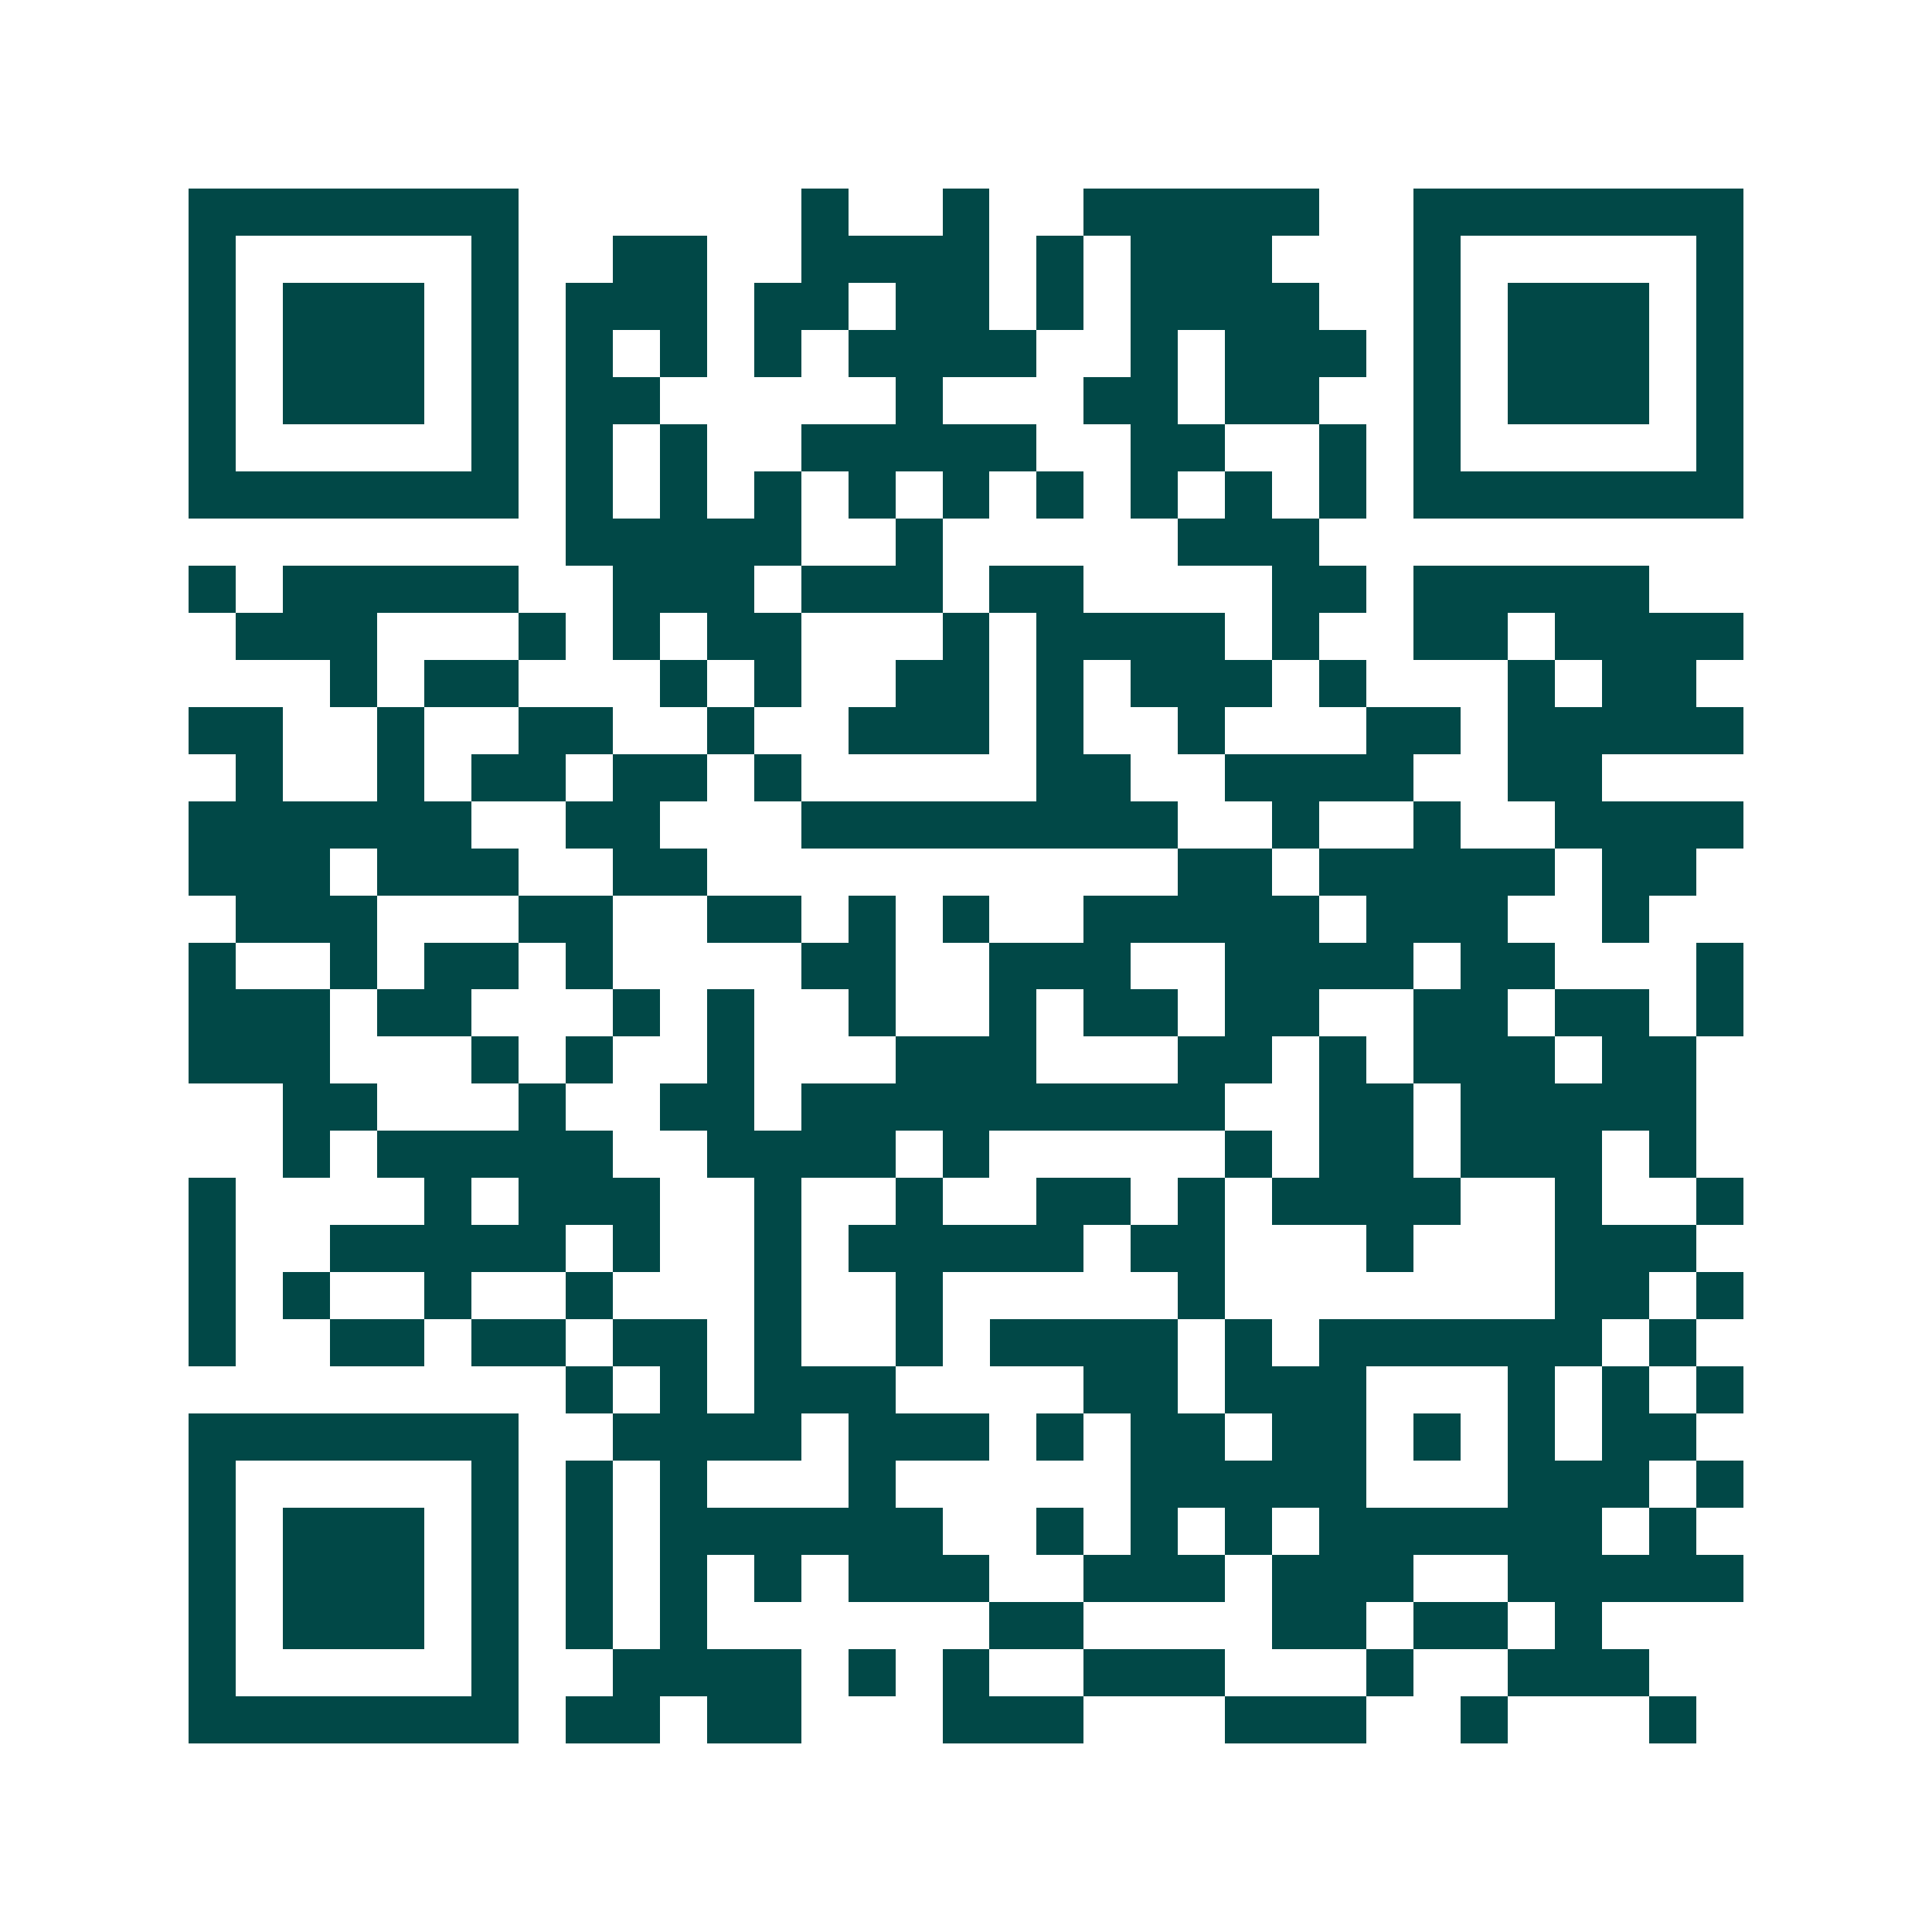 <svg xmlns="http://www.w3.org/2000/svg" width="200" height="200" viewBox="0 0 41 41" shape-rendering="crispEdges"><path fill="#ffffff" d="M0 0h41v41H0z"/><path stroke="#014847" d="M4 4.5h7m6 0h1m2 0h1m2 0h5m2 0h7M4 5.5h1m5 0h1m2 0h2m2 0h4m1 0h1m1 0h3m3 0h1m5 0h1M4 6.5h1m1 0h3m1 0h1m1 0h3m1 0h2m1 0h2m1 0h1m1 0h4m2 0h1m1 0h3m1 0h1M4 7.5h1m1 0h3m1 0h1m1 0h1m1 0h1m1 0h1m1 0h4m2 0h1m1 0h3m1 0h1m1 0h3m1 0h1M4 8.5h1m1 0h3m1 0h1m1 0h2m5 0h1m3 0h2m1 0h2m2 0h1m1 0h3m1 0h1M4 9.5h1m5 0h1m1 0h1m1 0h1m2 0h5m2 0h2m2 0h1m1 0h1m5 0h1M4 10.5h7m1 0h1m1 0h1m1 0h1m1 0h1m1 0h1m1 0h1m1 0h1m1 0h1m1 0h1m1 0h7M12 11.5h5m2 0h1m5 0h3M4 12.5h1m1 0h5m2 0h3m1 0h3m1 0h2m4 0h2m1 0h5M5 13.5h3m3 0h1m1 0h1m1 0h2m3 0h1m1 0h4m1 0h1m2 0h2m1 0h4M7 14.5h1m1 0h2m3 0h1m1 0h1m2 0h2m1 0h1m1 0h3m1 0h1m3 0h1m1 0h2M4 15.5h2m2 0h1m2 0h2m2 0h1m2 0h3m1 0h1m2 0h1m3 0h2m1 0h5M5 16.5h1m2 0h1m1 0h2m1 0h2m1 0h1m5 0h2m2 0h4m2 0h2M4 17.5h6m2 0h2m3 0h8m2 0h1m2 0h1m2 0h4M4 18.5h3m1 0h3m2 0h2m10 0h2m1 0h5m1 0h2M5 19.5h3m3 0h2m2 0h2m1 0h1m1 0h1m2 0h5m1 0h3m2 0h1M4 20.5h1m2 0h1m1 0h2m1 0h1m4 0h2m2 0h3m2 0h4m1 0h2m3 0h1M4 21.5h3m1 0h2m3 0h1m1 0h1m2 0h1m2 0h1m1 0h2m1 0h2m2 0h2m1 0h2m1 0h1M4 22.5h3m3 0h1m1 0h1m2 0h1m3 0h3m3 0h2m1 0h1m1 0h3m1 0h2M6 23.5h2m3 0h1m2 0h2m1 0h9m2 0h2m1 0h5M6 24.5h1m1 0h5m2 0h4m1 0h1m5 0h1m1 0h2m1 0h3m1 0h1M4 25.5h1m4 0h1m1 0h3m2 0h1m2 0h1m2 0h2m1 0h1m1 0h4m2 0h1m2 0h1M4 26.5h1m2 0h5m1 0h1m2 0h1m1 0h5m1 0h2m3 0h1m3 0h3M4 27.5h1m1 0h1m2 0h1m2 0h1m3 0h1m2 0h1m5 0h1m7 0h2m1 0h1M4 28.5h1m2 0h2m1 0h2m1 0h2m1 0h1m2 0h1m1 0h4m1 0h1m1 0h6m1 0h1M12 29.5h1m1 0h1m1 0h3m4 0h2m1 0h3m3 0h1m1 0h1m1 0h1M4 30.5h7m2 0h4m1 0h3m1 0h1m1 0h2m1 0h2m1 0h1m1 0h1m1 0h2M4 31.5h1m5 0h1m1 0h1m1 0h1m3 0h1m5 0h5m3 0h3m1 0h1M4 32.5h1m1 0h3m1 0h1m1 0h1m1 0h6m2 0h1m1 0h1m1 0h1m1 0h6m1 0h1M4 33.5h1m1 0h3m1 0h1m1 0h1m1 0h1m1 0h1m1 0h3m2 0h3m1 0h3m2 0h5M4 34.5h1m1 0h3m1 0h1m1 0h1m1 0h1m6 0h2m4 0h2m1 0h2m1 0h1M4 35.5h1m5 0h1m2 0h4m1 0h1m1 0h1m2 0h3m3 0h1m2 0h3M4 36.5h7m1 0h2m1 0h2m3 0h3m3 0h3m2 0h1m3 0h1"/></svg>
